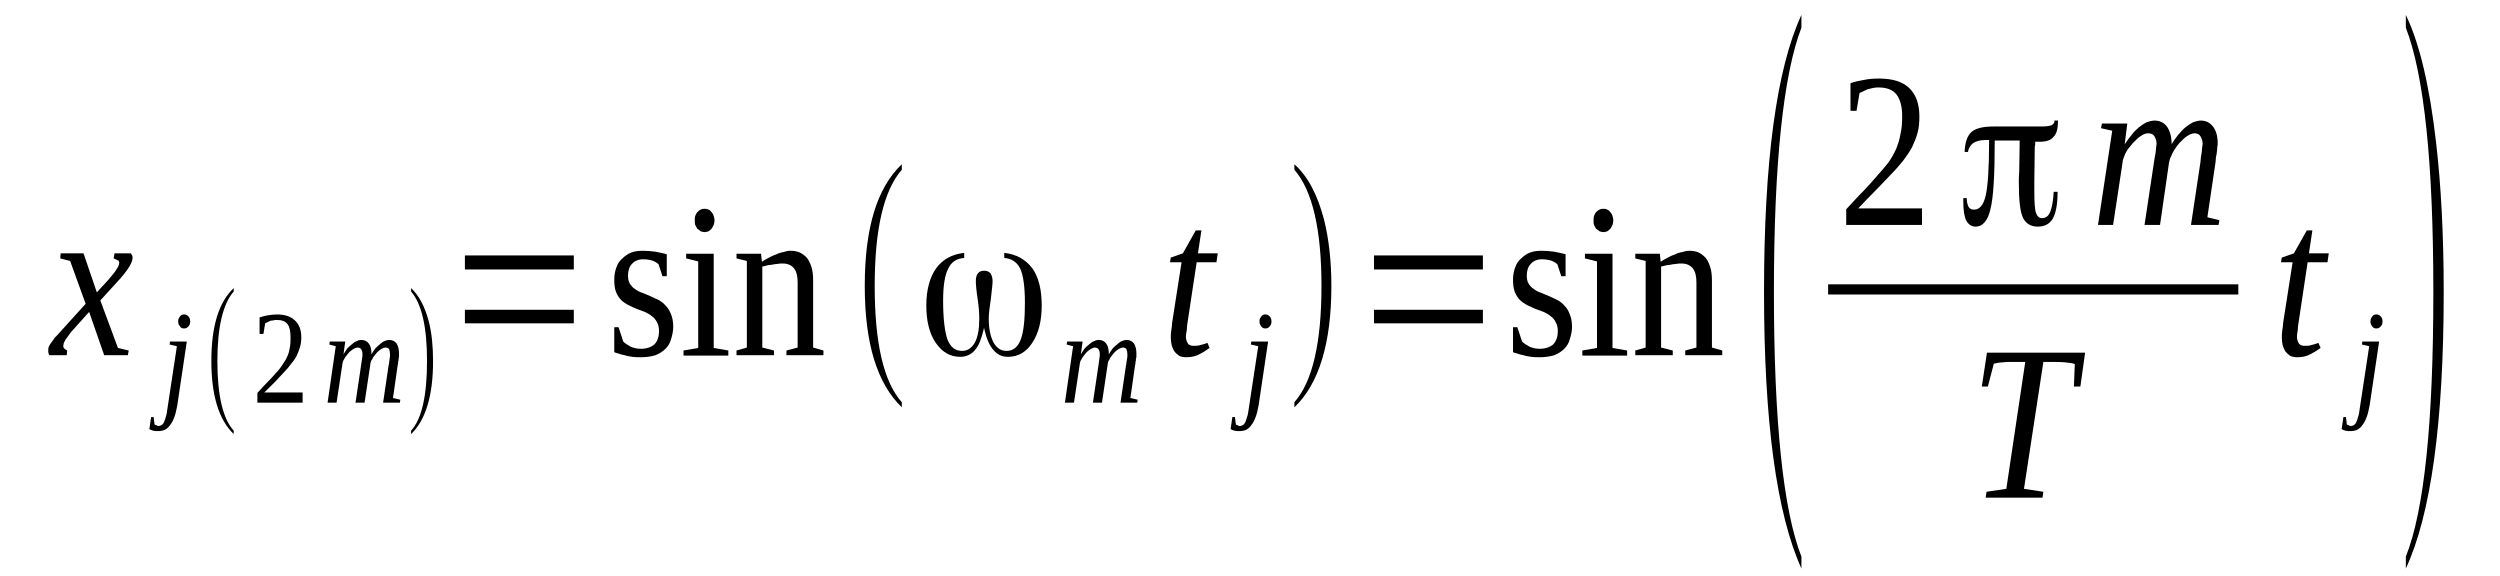 <?xml version='1.0' encoding='UTF-8'?>
<!-- This file was generated by dvisvgm 1.15.1 -->
<svg height='38pt' version='1.1' viewBox='0 -38 165 38' width='165pt' xmlns='http://www.w3.org/2000/svg' xmlns:xlink='http://www.w3.org/1999/xlink'>
<defs>
<clipPath id='clip1'>
<path clip-rule='evenodd' d='M0 -37.996H164.923V-0.027H0V-37.996'/>
</clipPath>
</defs>
<g id='page1'>
<g>
<path clip-path='url(#clip1)' d='M4.828 -16.238C4.688 -16.102 4.602 -15.961 4.516 -15.848C4.434 -15.734 4.375 -15.652 4.316 -15.566C4.262 -15.484 4.234 -15.398 4.203 -15.344C4.203 -15.289 4.176 -15.203 4.176 -15.148C4.176 -15.094 4.203 -15.035 4.262 -14.98C4.289 -14.953 4.375 -14.895 4.434 -14.867L4.402 -14.559H3.266C3.238 -14.59 3.211 -14.617 3.211 -14.672C3.184 -14.727 3.184 -14.785 3.184 -14.867C3.184 -14.926 3.184 -15.008 3.211 -15.094C3.238 -15.176 3.297 -15.262 3.352 -15.344C3.438 -15.457 3.523 -15.566 3.609 -15.707C3.723 -15.82 3.863 -15.961 4.004 -16.129L5.652 -17.949L4.629 -20.777L3.977 -20.945L4.004 -21.281H5.512L6.391 -18.703L7.16 -19.543C7.414 -19.852 7.613 -20.074 7.699 -20.242C7.812 -20.41 7.871 -20.551 7.871 -20.664C7.871 -20.691 7.84 -20.746 7.84 -20.777C7.812 -20.805 7.785 -20.832 7.727 -20.832C7.699 -20.859 7.672 -20.887 7.613 -20.887C7.586 -20.914 7.527 -20.945 7.5 -20.945L7.559 -21.281H8.637C8.664 -21.223 8.695 -21.195 8.723 -21.141C8.75 -21.086 8.75 -21.027 8.75 -20.973C8.75 -20.691 8.465 -20.215 7.926 -19.602L6.621 -18.172L7.785 -15.035L8.496 -14.867L8.437 -14.559H6.875L5.883 -17.414L4.828 -16.238Z' fill-rule='evenodd'/>
<path clip-path='url(#clip1)' d='M11.703 -11.258C11.648 -10.949 11.589 -10.695 11.507 -10.473C11.421 -10.246 11.335 -10.078 11.222 -9.941C11.136 -9.801 11.023 -9.715 10.882 -9.633C10.738 -9.574 10.597 -9.547 10.425 -9.547C10.339 -9.547 10.226 -9.547 10.113 -9.574C10 -9.605 9.914 -9.633 9.859 -9.687L9.972 -10.473H10.14L10.199 -9.996C10.226 -9.969 10.257 -9.941 10.312 -9.941C10.339 -9.91 10.398 -9.883 10.453 -9.883C10.539 -9.883 10.597 -9.91 10.652 -9.941C10.71 -9.969 10.765 -10.023 10.824 -10.137C10.851 -10.219 10.91 -10.332 10.937 -10.473C10.996 -10.613 11.023 -10.809 11.05 -11.031L11.675 -15.148L11.195 -15.262L11.222 -15.457H12.328L11.703 -11.258ZM12.558 -16.773C12.558 -16.715 12.527 -16.66 12.527 -16.605C12.5 -16.547 12.472 -16.492 12.445 -16.465C12.386 -16.406 12.359 -16.379 12.3 -16.352C12.246 -16.324 12.214 -16.324 12.16 -16.324C12.101 -16.324 12.046 -16.324 11.988 -16.352C11.96 -16.379 11.902 -16.406 11.875 -16.465C11.847 -16.492 11.82 -16.547 11.789 -16.605C11.761 -16.66 11.761 -16.715 11.761 -16.773C11.761 -16.855 11.761 -16.91 11.789 -16.969C11.82 -17.023 11.847 -17.078 11.875 -17.109C11.902 -17.164 11.96 -17.191 11.988 -17.219C12.046 -17.246 12.101 -17.246 12.16 -17.246C12.214 -17.246 12.246 -17.246 12.3 -17.219C12.359 -17.191 12.386 -17.164 12.445 -17.109C12.472 -17.078 12.5 -17.023 12.527 -16.969C12.527 -16.91 12.558 -16.855 12.558 -16.773Z' fill-rule='evenodd'/>
<path clip-path='url(#clip1)' d='M15.425 -9.574V-9.352C14.433 -10.305 13.949 -11.93 13.949 -14.168C13.949 -16.438 14.433 -18.059 15.425 -18.984V-18.762C14.714 -17.949 14.347 -16.406 14.347 -14.168C14.347 -11.898 14.714 -10.359 15.425 -9.574Z' fill-rule='evenodd'/>
<path clip-path='url(#clip1)' d='M19.972 -11.426H16.988V-12.066C17.214 -12.32 17.445 -12.57 17.644 -12.77C17.871 -12.992 18.039 -13.188 18.21 -13.383C18.382 -13.551 18.523 -13.746 18.636 -13.914C18.75 -14.086 18.863 -14.254 18.949 -14.449C19.035 -14.617 19.089 -14.812 19.121 -15.035C19.175 -15.23 19.175 -15.484 19.175 -15.734C19.175 -16.129 19.121 -16.406 18.976 -16.605C18.835 -16.801 18.582 -16.883 18.269 -16.883C18.183 -16.883 18.125 -16.883 18.039 -16.855C17.984 -16.855 17.898 -16.828 17.839 -16.828C17.785 -16.801 17.726 -16.773 17.671 -16.742C17.613 -16.715 17.558 -16.688 17.5 -16.66L17.386 -15.961H17.132V-17.051C17.332 -17.109 17.5 -17.164 17.699 -17.191C17.871 -17.219 18.07 -17.246 18.269 -17.246C18.808 -17.246 19.207 -17.109 19.46 -16.855C19.746 -16.605 19.886 -16.211 19.886 -15.734C19.886 -15.512 19.859 -15.289 19.8 -15.094C19.746 -14.895 19.66 -14.699 19.574 -14.504C19.488 -14.336 19.347 -14.141 19.207 -13.973C19.062 -13.777 18.921 -13.609 18.722 -13.41C18.55 -13.215 18.351 -13.02 18.152 -12.797C17.925 -12.57 17.699 -12.348 17.445 -12.098H19.972V-11.426Z' fill-rule='evenodd'/>
<path clip-path='url(#clip1)' d='M24.519 -14.617C24.601 -14.758 24.687 -14.895 24.773 -15.008C24.886 -15.121 24.972 -15.203 25.085 -15.289C25.171 -15.371 25.285 -15.457 25.371 -15.484C25.484 -15.539 25.597 -15.566 25.683 -15.566C25.882 -15.566 26.05 -15.484 26.164 -15.344C26.277 -15.176 26.335 -14.953 26.335 -14.672C26.335 -14.645 26.335 -14.59 26.335 -14.531C26.335 -14.449 26.335 -14.391 26.308 -14.336C26.308 -14.254 26.308 -14.195 26.277 -14.113C26.277 -14.055 26.277 -13.973 26.25 -13.914L25.937 -11.73L26.421 -11.621L26.394 -11.426H25.285L25.652 -13.914C25.683 -13.973 25.683 -14.055 25.683 -14.113C25.71 -14.195 25.71 -14.254 25.71 -14.309C25.738 -14.391 25.738 -14.449 25.738 -14.504S25.738 -14.59 25.738 -14.645C25.738 -14.758 25.71 -14.867 25.683 -14.953C25.625 -15.035 25.539 -15.062 25.425 -15.062C25.371 -15.062 25.312 -15.035 25.257 -15.008C25.171 -14.98 25.113 -14.926 25.027 -14.867C24.972 -14.812 24.886 -14.758 24.832 -14.672C24.773 -14.59 24.687 -14.504 24.632 -14.422C24.601 -14.336 24.546 -14.254 24.488 -14.168C24.46 -14.055 24.433 -13.973 24.433 -13.887L24.062 -11.426H23.464L23.835 -13.914C23.835 -13.973 23.863 -14.055 23.863 -14.113C23.863 -14.195 23.894 -14.254 23.894 -14.309C23.894 -14.391 23.921 -14.449 23.921 -14.504S23.921 -14.59 23.921 -14.645C23.921 -14.758 23.894 -14.867 23.835 -14.953C23.777 -15.035 23.695 -15.062 23.582 -15.062C23.523 -15.062 23.464 -15.035 23.41 -15.008C23.324 -14.98 23.269 -14.926 23.183 -14.867C23.125 -14.812 23.039 -14.758 22.984 -14.672C22.925 -14.59 22.839 -14.504 22.785 -14.422C22.726 -14.336 22.699 -14.254 22.644 -14.168C22.613 -14.055 22.585 -13.973 22.585 -13.887L22.214 -11.426H21.621L22.16 -15.148L21.734 -15.262L21.761 -15.457H22.785L22.671 -14.617C22.757 -14.758 22.839 -14.895 22.925 -15.008C23.039 -15.121 23.125 -15.203 23.238 -15.289C23.324 -15.371 23.437 -15.457 23.55 -15.484C23.636 -15.539 23.75 -15.566 23.835 -15.566C24.062 -15.566 24.234 -15.484 24.347 -15.316C24.46 -15.176 24.519 -14.926 24.519 -14.617Z' fill-rule='evenodd'/>
<path clip-path='url(#clip1)' d='M27.132 -9.574C27.843 -10.359 28.183 -11.898 28.183 -14.168C28.183 -16.406 27.843 -17.922 27.132 -18.762V-18.984C27.671 -18.48 28.039 -17.754 28.296 -16.801C28.496 -16.016 28.582 -15.148 28.582 -14.168C28.582 -11.898 28.097 -10.277 27.132 -9.352V-9.574Z' fill-rule='evenodd'/>
<path clip-path='url(#clip1)' d='M30.683 -16.66V-17.555H37.871V-16.66H30.683ZM30.683 -20.215V-21.141H37.871V-20.215H30.683Z' fill-rule='evenodd'/>
<path clip-path='url(#clip1)' d='M44.433 -16.438C44.433 -16.156 44.374 -15.875 44.292 -15.625C44.234 -15.371 44.093 -15.148 43.921 -14.98C43.75 -14.812 43.55 -14.672 43.269 -14.559C43.011 -14.477 42.671 -14.422 42.3 -14.422C42.105 -14.422 41.906 -14.422 41.734 -14.449C41.562 -14.477 41.363 -14.504 41.222 -14.559C41.05 -14.59 40.937 -14.617 40.796 -14.672C40.683 -14.699 40.597 -14.727 40.542 -14.758V-16.406H40.824L41.136 -15.457C41.249 -15.344 41.421 -15.23 41.621 -15.121C41.82 -15.035 42.046 -14.98 42.3 -14.98C42.671 -14.98 42.984 -15.094 43.183 -15.262C43.382 -15.457 43.496 -15.766 43.496 -16.156C43.496 -16.406 43.437 -16.605 43.355 -16.742C43.269 -16.91 43.156 -17.051 43.011 -17.137C42.898 -17.246 42.73 -17.332 42.558 -17.414C42.386 -17.473 42.187 -17.555 42.019 -17.613C41.82 -17.695 41.648 -17.781 41.48 -17.863C41.308 -17.949 41.136 -18.059 40.996 -18.199C40.855 -18.34 40.738 -18.535 40.656 -18.73C40.57 -18.957 40.542 -19.234 40.542 -19.543C40.542 -19.852 40.597 -20.133 40.683 -20.355C40.769 -20.609 40.91 -20.805 41.082 -20.945C41.249 -21.113 41.449 -21.254 41.675 -21.336C41.906 -21.422 42.16 -21.449 42.445 -21.449C42.73 -21.449 42.984 -21.422 43.238 -21.391C43.523 -21.336 43.781 -21.281 44.007 -21.223V-19.77H43.722L43.468 -20.551C43.355 -20.664 43.211 -20.746 43.042 -20.805C42.843 -20.859 42.671 -20.887 42.445 -20.887C42.132 -20.887 41.874 -20.777 41.707 -20.578C41.535 -20.41 41.449 -20.133 41.449 -19.824C41.449 -19.602 41.48 -19.434 41.562 -19.293C41.648 -19.152 41.761 -19.012 41.906 -18.93C42.046 -18.816 42.218 -18.73 42.386 -18.676C42.558 -18.594 42.757 -18.535 42.925 -18.453C43.124 -18.367 43.296 -18.285 43.468 -18.199C43.667 -18.09 43.808 -17.977 43.949 -17.809C44.093 -17.668 44.207 -17.473 44.292 -17.246C44.374 -17.051 44.433 -16.773 44.433 -16.438Z' fill-rule='evenodd'/>
<path clip-path='url(#clip1)' d='M47.16 -23.465C47.16 -23.352 47.132 -23.238 47.105 -23.156C47.074 -23.07 47.019 -22.988 46.961 -22.902C46.906 -22.848 46.847 -22.793 46.761 -22.734C46.675 -22.707 46.593 -22.68 46.507 -22.68C46.421 -22.68 46.336 -22.707 46.25 -22.734C46.167 -22.793 46.109 -22.848 46.023 -22.902C45.968 -22.988 45.937 -23.07 45.882 -23.156C45.855 -23.238 45.855 -23.352 45.855 -23.465C45.855 -23.547 45.855 -23.66 45.882 -23.742C45.937 -23.855 45.968 -23.941 46.023 -23.996C46.109 -24.078 46.167 -24.137 46.25 -24.164C46.336 -24.219 46.421 -24.219 46.507 -24.219C46.593 -24.219 46.675 -24.219 46.761 -24.164C46.847 -24.137 46.906 -24.078 46.961 -23.996C47.019 -23.941 47.074 -23.855 47.105 -23.742C47.132 -23.66 47.16 -23.547 47.16 -23.465ZM47.105 -15.035L48.07 -14.867V-14.531H45.113V-14.867L46.082 -15.035V-20.746L45.285 -20.945V-21.254H47.105V-15.035Z' fill-rule='evenodd'/>
<path clip-path='url(#clip1)' d='M50.285 -20.719C50.398 -20.805 50.542 -20.887 50.711 -20.973C50.855 -21.055 51.023 -21.141 51.195 -21.195C51.367 -21.281 51.535 -21.336 51.707 -21.363C51.874 -21.422 52.019 -21.449 52.16 -21.449C52.386 -21.449 52.586 -21.422 52.785 -21.336C52.957 -21.254 53.097 -21.141 53.242 -21C53.382 -20.832 53.468 -20.637 53.554 -20.383C53.636 -20.133 53.667 -19.824 53.667 -19.461V-15.062L54.347 -14.867V-14.559H51.906V-14.867L52.644 -15.062V-19.348C52.644 -19.738 52.586 -20.047 52.417 -20.273C52.246 -20.496 51.992 -20.609 51.648 -20.609C51.535 -20.609 51.421 -20.609 51.281 -20.578C51.167 -20.578 51.054 -20.551 50.91 -20.523C50.796 -20.523 50.683 -20.496 50.57 -20.469C50.457 -20.441 50.371 -20.41 50.312 -20.41V-15.062L51.082 -14.867V-14.559H48.609V-14.867L49.292 -15.062V-20.777L48.609 -20.945V-21.254H50.23L50.285 -20.719Z' fill-rule='evenodd'/>
<path clip-path='url(#clip1)' d='M59.519 -11.453V-11.117C57.871 -12.711 57.074 -15.371 57.074 -19.125C57.074 -22.934 57.871 -25.594 59.519 -27.16V-26.797C58.324 -25.426 57.73 -22.875 57.73 -19.125C57.73 -15.344 58.324 -12.797 59.519 -11.453Z' fill-rule='evenodd'/>
<path clip-path='url(#clip1)' d='M66.281 -20.973V-21.309C67.074 -21.223 67.671 -20.887 68.128 -20.301C68.554 -19.711 68.753 -18.871 68.753 -17.836C68.753 -16.828 68.554 -16.016 68.128 -15.371C67.73 -14.758 67.191 -14.449 66.535 -14.449C66.136 -14.449 65.824 -14.59 65.57 -14.895C65.316 -15.176 65.117 -15.625 64.972 -16.238C64.972 -16.238 64.972 -16.297 64.945 -16.379L64.918 -16.238C64.773 -15.652 64.605 -15.176 64.347 -14.895C64.093 -14.59 63.753 -14.449 63.382 -14.449C62.699 -14.449 62.191 -14.758 61.761 -15.371C61.336 -15.988 61.136 -16.828 61.136 -17.836C61.136 -18.871 61.367 -19.711 61.792 -20.301C62.218 -20.887 62.843 -21.223 63.636 -21.309V-20.973C63.156 -20.945 62.785 -20.719 62.586 -20.273C62.359 -19.852 62.246 -19.152 62.246 -18.145C62.246 -16.941 62.359 -16.102 62.531 -15.598C62.73 -15.094 63.042 -14.84 63.496 -14.84C63.836 -14.84 64.121 -15.008 64.347 -15.398C64.546 -15.793 64.632 -16.297 64.632 -16.969C64.632 -17.305 64.605 -17.754 64.519 -18.312C64.433 -18.871 64.406 -19.234 64.406 -19.434C64.406 -19.656 64.433 -19.824 64.546 -19.965C64.632 -20.074 64.773 -20.133 64.945 -20.133C65.144 -20.133 65.257 -20.074 65.371 -19.965C65.457 -19.824 65.511 -19.656 65.511 -19.434C65.511 -19.234 65.457 -18.844 65.398 -18.285C65.316 -17.723 65.257 -17.305 65.257 -16.969C65.257 -16.297 65.371 -15.793 65.57 -15.398C65.796 -15.008 66.082 -14.84 66.421 -14.84C66.847 -14.84 67.16 -15.062 67.359 -15.566C67.558 -16.07 67.644 -16.883 67.644 -18.004C67.644 -19.098 67.531 -19.852 67.332 -20.273C67.132 -20.691 66.761 -20.945 66.281 -20.973Z' fill-rule='evenodd'/>
<path clip-path='url(#clip1)' d='M73.183 -14.617C73.269 -14.758 73.355 -14.895 73.441 -15.008C73.554 -15.121 73.64 -15.203 73.753 -15.289C73.835 -15.371 73.953 -15.457 74.035 -15.484C74.148 -15.539 74.265 -15.566 74.347 -15.566C74.546 -15.566 74.718 -15.484 74.832 -15.344C74.945 -15.176 75.003 -14.953 75.003 -14.672C75.003 -14.645 75.003 -14.59 75.003 -14.531C75.003 -14.449 75.003 -14.391 74.972 -14.336C74.972 -14.254 74.972 -14.195 74.945 -14.113C74.945 -14.055 74.945 -13.973 74.918 -13.914L74.605 -11.73L75.085 -11.621L75.058 -11.426H73.953L74.32 -13.914C74.347 -13.973 74.347 -14.055 74.347 -14.113C74.378 -14.195 74.378 -14.254 74.378 -14.309C74.406 -14.391 74.406 -14.449 74.406 -14.504S74.406 -14.59 74.406 -14.645C74.406 -14.758 74.378 -14.867 74.347 -14.953C74.293 -15.035 74.207 -15.062 74.093 -15.062C74.035 -15.062 73.98 -15.035 73.921 -15.008C73.835 -14.98 73.781 -14.926 73.695 -14.867C73.64 -14.812 73.554 -14.758 73.496 -14.672C73.441 -14.59 73.355 -14.504 73.296 -14.422C73.269 -14.336 73.21 -14.254 73.156 -14.168C73.128 -14.055 73.097 -13.973 73.097 -13.887L72.73 -11.426H72.132L72.503 -13.914C72.503 -13.973 72.531 -14.055 72.531 -14.113C72.531 -14.195 72.558 -14.254 72.558 -14.309C72.558 -14.391 72.585 -14.449 72.585 -14.504S72.585 -14.59 72.585 -14.645C72.585 -14.758 72.558 -14.867 72.503 -14.953C72.445 -15.035 72.359 -15.062 72.246 -15.062C72.191 -15.062 72.132 -15.035 72.078 -15.008C71.992 -14.98 71.933 -14.926 71.847 -14.867C71.793 -14.812 71.707 -14.758 71.648 -14.672C71.593 -14.59 71.507 -14.504 71.453 -14.422C71.394 -14.336 71.367 -14.254 71.308 -14.168C71.281 -14.055 71.253 -13.973 71.253 -13.887L70.882 -11.426H70.285L70.824 -15.148L70.398 -15.262L70.429 -15.457H71.453L71.335 -14.617C71.421 -14.758 71.507 -14.895 71.593 -15.008C71.707 -15.121 71.793 -15.203 71.906 -15.289C71.992 -15.371 72.105 -15.457 72.218 -15.484C72.304 -15.539 72.418 -15.566 72.503 -15.566C72.73 -15.566 72.898 -15.484 73.015 -15.316C73.128 -15.176 73.183 -14.926 73.183 -14.617Z' fill-rule='evenodd'/>
<path clip-path='url(#clip1)' d='M78.269 -15.793C78.269 -15.598 78.328 -15.43 78.41 -15.316C78.496 -15.203 78.64 -15.176 78.781 -15.176C78.953 -15.176 79.093 -15.176 79.234 -15.23C79.406 -15.262 79.546 -15.316 79.691 -15.371L79.832 -15.035C79.605 -14.867 79.379 -14.727 79.148 -14.617C78.894 -14.477 78.609 -14.422 78.296 -14.422C78.129 -14.422 77.984 -14.449 77.843 -14.504C77.73 -14.59 77.617 -14.672 77.531 -14.785C77.445 -14.895 77.39 -15.035 77.332 -15.203C77.304 -15.344 77.273 -15.539 77.273 -15.707C77.273 -15.848 77.273 -16.016 77.304 -16.184C77.332 -16.379 77.359 -16.547 77.359 -16.688L77.984 -20.691H77.218L77.273 -21L78.07 -21.281L78.921 -22.793H79.293L79.066 -21.281H80.371L80.285 -20.691H78.98L78.382 -16.742C78.355 -16.547 78.328 -16.379 78.328 -16.211C78.296 -16.043 78.269 -15.902 78.269 -15.793Z' fill-rule='evenodd'/>
<path clip-path='url(#clip1)' d='M83.07 -11.258C83.015 -10.949 82.957 -10.695 82.871 -10.473C82.785 -10.246 82.703 -10.078 82.585 -9.941C82.503 -9.801 82.39 -9.715 82.246 -9.633C82.105 -9.574 81.96 -9.547 81.793 -9.547C81.707 -9.547 81.593 -9.547 81.48 -9.574C81.367 -9.605 81.281 -9.633 81.222 -9.687L81.335 -10.473H81.507L81.566 -9.996C81.593 -9.969 81.621 -9.941 81.679 -9.941C81.707 -9.91 81.765 -9.883 81.82 -9.883C81.906 -9.883 81.96 -9.91 82.019 -9.941C82.078 -9.969 82.132 -10.023 82.191 -10.137C82.218 -10.219 82.273 -10.332 82.304 -10.473C82.359 -10.613 82.39 -10.809 82.418 -11.031L83.043 -15.148L82.558 -15.262L82.585 -15.457H83.695L83.07 -11.258ZM83.921 -16.773C83.921 -16.715 83.894 -16.66 83.894 -16.605C83.867 -16.547 83.839 -16.492 83.808 -16.465C83.753 -16.406 83.722 -16.379 83.668 -16.352C83.609 -16.324 83.582 -16.324 83.527 -16.324C83.468 -16.324 83.41 -16.324 83.355 -16.352C83.328 -16.379 83.269 -16.406 83.242 -16.465C83.214 -16.492 83.183 -16.547 83.156 -16.605C83.128 -16.66 83.128 -16.715 83.128 -16.773C83.128 -16.855 83.128 -16.91 83.156 -16.969C83.183 -17.023 83.214 -17.078 83.242 -17.109C83.269 -17.164 83.328 -17.191 83.355 -17.219C83.41 -17.246 83.468 -17.246 83.527 -17.246C83.582 -17.246 83.609 -17.246 83.668 -17.219C83.722 -17.191 83.753 -17.164 83.808 -17.109C83.839 -17.078 83.867 -17.023 83.894 -16.969C83.894 -16.91 83.921 -16.855 83.921 -16.773Z' fill-rule='evenodd'/>
<path clip-path='url(#clip1)' d='M85.429 -11.453C86.621 -12.797 87.218 -15.371 87.218 -19.125C87.218 -22.848 86.621 -25.426 85.429 -26.797V-27.16C86.339 -26.348 86.964 -25.117 87.39 -23.492C87.703 -22.23 87.871 -20.777 87.871 -19.125C87.871 -15.344 87.046 -12.656 85.429 -11.117V-11.453Z' fill-rule='evenodd'/>
<path clip-path='url(#clip1)' d='M90.683 -16.66V-17.555H97.871V-16.66H90.683ZM90.683 -20.215V-21.141H97.871V-20.215H90.683Z' fill-rule='evenodd'/>
<path clip-path='url(#clip1)' d='M103.753 -16.438C103.753 -16.156 103.695 -15.875 103.609 -15.625C103.554 -15.371 103.414 -15.148 103.242 -14.98C103.07 -14.812 102.871 -14.672 102.589 -14.559C102.332 -14.477 101.992 -14.422 101.621 -14.422C101.421 -14.422 101.226 -14.422 101.054 -14.449C100.882 -14.477 100.683 -14.504 100.542 -14.559C100.371 -14.59 100.257 -14.617 100.117 -14.672C100.003 -14.699 99.918 -14.727 99.859 -14.758V-16.406H100.144L100.457 -15.457C100.57 -15.344 100.742 -15.23 100.941 -15.121C101.14 -15.035 101.367 -14.98 101.621 -14.98C101.992 -14.98 102.304 -15.094 102.503 -15.262C102.703 -15.457 102.816 -15.766 102.816 -16.156C102.816 -16.406 102.757 -16.605 102.671 -16.742C102.589 -16.91 102.476 -17.051 102.332 -17.137C102.218 -17.246 102.046 -17.332 101.878 -17.414C101.707 -17.473 101.507 -17.555 101.339 -17.613C101.14 -17.695 100.968 -17.781 100.796 -17.863C100.628 -17.949 100.457 -18.059 100.316 -18.199C100.171 -18.34 100.058 -18.535 99.976 -18.73C99.89 -18.957 99.859 -19.234 99.859 -19.543C99.859 -19.852 99.918 -20.133 100.003 -20.355C100.089 -20.609 100.23 -20.805 100.402 -20.945C100.57 -21.113 100.769 -21.254 100.996 -21.336C101.226 -21.422 101.48 -21.449 101.765 -21.449C102.046 -21.449 102.304 -21.422 102.558 -21.391C102.843 -21.336 103.101 -21.281 103.328 -21.223V-19.77H103.043L102.789 -20.551C102.671 -20.664 102.531 -20.746 102.359 -20.805C102.164 -20.859 101.992 -20.887 101.765 -20.887C101.453 -20.887 101.195 -20.777 101.027 -20.578C100.855 -20.41 100.769 -20.133 100.769 -19.824C100.769 -19.602 100.796 -19.434 100.882 -19.293C100.968 -19.152 101.082 -19.012 101.226 -18.93C101.367 -18.816 101.539 -18.73 101.707 -18.676C101.878 -18.594 102.078 -18.535 102.246 -18.453C102.445 -18.367 102.617 -18.285 102.789 -18.199C102.984 -18.09 103.128 -17.977 103.269 -17.809C103.414 -17.668 103.527 -17.473 103.609 -17.246C103.695 -17.051 103.753 -16.773 103.753 -16.438Z' fill-rule='evenodd'/>
<path clip-path='url(#clip1)' d='M106.48 -23.465C106.48 -23.352 106.453 -23.238 106.425 -23.156C106.394 -23.07 106.339 -22.988 106.281 -22.902C106.226 -22.848 106.167 -22.793 106.082 -22.734C105.996 -22.707 105.914 -22.68 105.828 -22.68C105.742 -22.68 105.656 -22.707 105.57 -22.734C105.488 -22.793 105.429 -22.848 105.343 -22.902C105.289 -22.988 105.257 -23.07 105.203 -23.156C105.175 -23.238 105.175 -23.352 105.175 -23.465C105.175 -23.547 105.175 -23.66 105.203 -23.742C105.257 -23.855 105.289 -23.941 105.343 -23.996C105.429 -24.078 105.488 -24.137 105.57 -24.164C105.656 -24.219 105.742 -24.219 105.828 -24.219C105.914 -24.219 105.996 -24.219 106.082 -24.164C106.167 -24.137 106.226 -24.078 106.281 -23.996C106.339 -23.941 106.394 -23.855 106.425 -23.742C106.453 -23.66 106.48 -23.547 106.48 -23.465ZM106.425 -15.035L107.39 -14.867V-14.531H104.433V-14.867L105.402 -15.035V-20.746L104.605 -20.945V-21.254H106.425V-15.035Z' fill-rule='evenodd'/>
<path clip-path='url(#clip1)' d='M109.605 -20.719C109.718 -20.805 109.863 -20.887 110.031 -20.973C110.175 -21.055 110.343 -21.141 110.515 -21.195C110.683 -21.281 110.855 -21.336 111.027 -21.363C111.195 -21.422 111.339 -21.449 111.48 -21.449C111.707 -21.449 111.906 -21.422 112.105 -21.336C112.277 -21.254 112.417 -21.141 112.558 -21C112.703 -20.832 112.789 -20.637 112.871 -20.383C112.957 -20.133 112.988 -19.824 112.988 -19.461V-15.062L113.668 -14.867V-14.559H111.226V-14.867L111.964 -15.062V-19.348C111.964 -19.738 111.906 -20.047 111.738 -20.273C111.566 -20.496 111.308 -20.609 110.968 -20.609C110.855 -20.609 110.742 -20.609 110.601 -20.578C110.488 -20.578 110.371 -20.551 110.23 -20.523C110.117 -20.523 110.003 -20.496 109.89 -20.469C109.777 -20.441 109.691 -20.41 109.632 -20.41V-15.062L110.402 -14.867V-14.559H107.929V-14.867L108.613 -15.062V-20.777L107.929 -20.945V-21.254H109.55L109.605 -20.719Z' fill-rule='evenodd'/>
<path clip-path='url(#clip1)' d='M118.894 -1.262V-0.477C117.25 -4.117 116.425 -10.191 116.425 -18.73C116.425 -27.355 117.25 -33.461 118.894 -37.016V-36.176C117.703 -33.066 117.078 -27.242 117.078 -18.73C117.078 -10.109 117.703 -4.312 118.894 -1.262Z' fill-rule='evenodd'/>
<path clip-path='url(#clip1)' d='M126.851 -23.156H121.851V-24.191C122.277 -24.641 122.644 -25.059 122.988 -25.395C123.328 -25.762 123.64 -26.098 123.894 -26.402C124.179 -26.711 124.406 -26.992 124.632 -27.273C124.832 -27.551 125.003 -27.859 125.144 -28.168C125.257 -28.449 125.375 -28.785 125.429 -29.148C125.515 -29.484 125.543 -29.875 125.543 -30.324C125.543 -30.941 125.429 -31.414 125.175 -31.754C124.945 -32.059 124.55 -32.227 124.007 -32.227C123.894 -32.227 123.753 -32.227 123.64 -32.199C123.527 -32.172 123.414 -32.145 123.3 -32.117C123.187 -32.09 123.101 -32.031 122.988 -31.977C122.902 -31.949 122.816 -31.891 122.73 -31.863L122.531 -30.688H122.132V-32.508C122.445 -32.621 122.73 -32.676 123.043 -32.73C123.328 -32.789 123.668 -32.816 124.007 -32.816C124.89 -32.816 125.57 -32.621 126.027 -32.172C126.453 -31.754 126.679 -31.137 126.679 -30.324C126.679 -29.934 126.652 -29.566 126.566 -29.262C126.48 -28.926 126.339 -28.59 126.195 -28.281C126.027 -27.973 125.828 -27.691 125.601 -27.383C125.343 -27.074 125.089 -26.77 124.777 -26.461C124.492 -26.152 124.152 -25.816 123.812 -25.453C123.441 -25.09 123.07 -24.695 122.644 -24.246H126.851V-23.156Z' fill-rule='evenodd'/>
<path clip-path='url(#clip1)' d='M134.324 -28.617C134.324 -28.59 134.324 -28.531 134.324 -28.449C134.293 -28.363 134.293 -28.309 134.293 -28.254C134.293 -27.355 134.265 -26.629 134.265 -26.066V-25.48C134.265 -24.668 134.293 -24.164 134.378 -23.941C134.464 -23.715 134.578 -23.605 134.777 -23.605C135.031 -23.605 135.203 -23.742 135.316 -24.023C135.429 -24.305 135.515 -24.754 135.543 -25.34H135.8V-25.285C135.8 -24.527 135.687 -23.941 135.488 -23.574C135.261 -23.211 134.949 -23.043 134.492 -23.043C134.039 -23.043 133.726 -23.238 133.527 -23.605C133.328 -23.996 133.242 -24.781 133.242 -26.012C133.242 -26.152 133.242 -26.375 133.269 -26.684L133.3 -28.727H133.269C133.128 -28.727 132.902 -28.727 132.644 -28.727C132.39 -28.727 132.05 -28.727 131.679 -28.727H131.652V-28.699C131.652 -26.434 131.566 -24.949 131.367 -24.191C131.199 -23.438 130.855 -23.043 130.402 -23.043C130.117 -23.043 129.918 -23.184 129.777 -23.438C129.636 -23.715 129.578 -24.137 129.578 -24.695V-24.922H129.804C129.804 -24.668 129.863 -24.473 129.918 -24.359C130.003 -24.219 130.117 -24.164 130.289 -24.164C130.656 -24.164 130.914 -24.473 131.054 -25.09C131.199 -25.703 131.281 -26.906 131.281 -28.699V-28.758H131C130.656 -28.758 130.429 -28.672 130.23 -28.559C130.062 -28.422 129.918 -28.223 129.89 -27.973H129.664C129.691 -28.59 129.832 -29.035 130.117 -29.289C130.402 -29.539 130.886 -29.652 131.593 -29.652C131.738 -29.652 132.164 -29.652 132.875 -29.652C133.582 -29.652 134.207 -29.652 134.75 -29.652C135.031 -29.652 135.261 -29.68 135.402 -29.734C135.543 -29.82 135.601 -29.902 135.601 -30.043H135.828V-30.016C135.828 -29.539 135.742 -29.176 135.543 -28.98C135.375 -28.758 135.062 -28.645 134.664 -28.645C134.578 -28.645 134.519 -28.645 134.464 -28.645C134.437 -28.645 134.378 -28.645 134.351 -28.645H134.324V-28.617ZM135.601 -30.043C135.601 -30.043 135.601 -30.043 135.601 -30.07V-30.07L135.574 -30.043H135.601Z' fill-rule='evenodd'/>
<path clip-path='url(#clip1)' d='M143.328 -28.477C143.441 -28.699 143.613 -28.895 143.753 -29.094C143.925 -29.289 144.066 -29.457 144.238 -29.598C144.406 -29.734 144.578 -29.848 144.75 -29.934C144.918 -29.988 145.089 -30.043 145.261 -30.043C145.601 -30.043 145.855 -29.902 146.054 -29.652C146.253 -29.398 146.367 -29.035 146.367 -28.559C146.367 -28.477 146.367 -28.391 146.339 -28.309C146.339 -28.195 146.339 -28.086 146.312 -27.973C146.312 -27.859 146.281 -27.746 146.253 -27.637C146.253 -27.496 146.226 -27.383 146.226 -27.301L145.687 -23.66L146.48 -23.465L146.425 -23.156H144.605L145.23 -27.301C145.23 -27.41 145.261 -27.523 145.261 -27.637C145.289 -27.746 145.289 -27.859 145.316 -27.973C145.316 -28.086 145.343 -28.168 145.343 -28.281C145.343 -28.363 145.375 -28.422 145.375 -28.504C145.375 -28.699 145.316 -28.867 145.23 -29.008C145.148 -29.148 145.003 -29.203 144.835 -29.203C144.75 -29.203 144.636 -29.176 144.523 -29.121C144.406 -29.062 144.293 -28.98 144.179 -28.895C144.066 -28.785 143.953 -28.672 143.839 -28.559C143.726 -28.422 143.613 -28.281 143.527 -28.141C143.441 -28 143.355 -27.859 143.3 -27.691C143.214 -27.551 143.187 -27.41 143.156 -27.273L142.562 -23.156H141.539L142.164 -27.301C142.191 -27.41 142.191 -27.523 142.218 -27.637C142.25 -27.746 142.25 -27.859 142.277 -27.973C142.277 -28.086 142.304 -28.168 142.304 -28.281C142.304 -28.363 142.335 -28.422 142.335 -28.504C142.335 -28.699 142.277 -28.867 142.191 -29.008C142.105 -29.148 141.964 -29.203 141.765 -29.203C141.679 -29.203 141.566 -29.176 141.453 -29.121C141.339 -29.062 141.226 -28.98 141.113 -28.895C141 -28.785 140.886 -28.672 140.773 -28.559C140.656 -28.422 140.543 -28.281 140.429 -28.141C140.343 -28 140.261 -27.859 140.203 -27.691C140.148 -27.551 140.089 -27.41 140.089 -27.273L139.464 -23.156H138.468L139.406 -29.371L138.668 -29.539L138.726 -29.848H140.402L140.23 -28.477C140.375 -28.699 140.515 -28.895 140.687 -29.094C140.828 -29.289 141 -29.457 141.168 -29.598C141.339 -29.734 141.511 -29.848 141.679 -29.934C141.851 -29.988 142.023 -30.043 142.191 -30.043C142.562 -30.043 142.816 -29.902 143.015 -29.652C143.214 -29.371 143.328 -28.98 143.328 -28.477Z' fill-rule='evenodd'/>
<path clip-path='url(#clip1)' d='M120.657 -19.234H147.729V-18.563H120.657V-19.234Z' fill-rule='evenodd'/>
<path clip-path='url(#clip1)' d='M131.054 -5.152L131.113 -5.543L132.418 -5.738L133.667 -14.113H133.386C133.101 -14.113 132.875 -14.113 132.703 -14.113C132.503 -14.113 132.332 -14.113 132.191 -14.086C132.05 -14.086 131.937 -14.055 131.851 -14.055C131.738 -14.027 131.652 -14 131.593 -14L131.199 -12.488H130.8L131.14 -14.726H137.617L137.304 -12.488H136.878L136.937 -13.973C136.793 -14.027 136.593 -14.055 136.281 -14.086C136 -14.113 135.628 -14.113 135.144 -14.113H134.863L133.582 -5.738L134.863 -5.543L134.804 -5.152H131.054Z' fill-rule='evenodd'/>
<path clip-path='url(#clip1)' d='M151.597 -15.793C151.597 -15.598 151.652 -15.43 151.738 -15.316C151.824 -15.203 151.964 -15.176 152.105 -15.176C152.277 -15.176 152.417 -15.176 152.562 -15.23C152.73 -15.262 152.875 -15.316 153.015 -15.371L153.16 -15.035C152.929 -14.867 152.703 -14.727 152.476 -14.617C152.222 -14.477 151.937 -14.422 151.625 -14.422C151.453 -14.422 151.312 -14.449 151.167 -14.504C151.054 -14.59 150.941 -14.672 150.855 -14.785C150.773 -14.895 150.714 -15.035 150.66 -15.203C150.628 -15.344 150.601 -15.539 150.601 -15.707C150.601 -15.848 150.601 -16.016 150.628 -16.184C150.66 -16.379 150.687 -16.547 150.687 -16.688L151.312 -20.691H150.542L150.601 -21L151.398 -21.281L152.25 -22.793H152.617L152.39 -21.281H153.699L153.613 -20.691H152.304L151.71 -16.742C151.679 -16.547 151.652 -16.379 151.652 -16.211C151.625 -16.043 151.597 -15.902 151.597 -15.793Z' fill-rule='evenodd'/>
<path clip-path='url(#clip1)' d='M156.398 -11.258C156.339 -10.949 156.285 -10.695 156.199 -10.473C156.113 -10.246 156.027 -10.078 155.914 -9.941C155.828 -9.801 155.714 -9.715 155.574 -9.633C155.429 -9.574 155.289 -9.547 155.117 -9.547C155.035 -9.547 154.918 -9.547 154.804 -9.574C154.691 -9.605 154.605 -9.633 154.55 -9.687L154.664 -10.473H154.835L154.89 -9.996C154.918 -9.969 154.949 -9.941 155.003 -9.941C155.035 -9.91 155.089 -9.883 155.148 -9.883C155.23 -9.883 155.289 -9.91 155.347 -9.941C155.402 -9.969 155.46 -10.023 155.515 -10.137C155.543 -10.219 155.601 -10.332 155.628 -10.473C155.687 -10.613 155.714 -10.809 155.742 -11.031L156.367 -15.148L155.886 -15.262L155.914 -15.457H157.023L156.398 -11.258ZM157.25 -16.773C157.25 -16.715 157.222 -16.66 157.222 -16.605C157.191 -16.547 157.164 -16.492 157.136 -16.465C157.078 -16.406 157.05 -16.379 156.992 -16.352C156.937 -16.324 156.91 -16.324 156.851 -16.324S156.738 -16.324 156.679 -16.352C156.652 -16.379 156.597 -16.406 156.566 -16.465C156.539 -16.492 156.511 -16.547 156.48 -16.605C156.453 -16.66 156.453 -16.715 156.453 -16.773C156.453 -16.855 156.453 -16.91 156.48 -16.969C156.511 -17.023 156.539 -17.078 156.566 -17.109C156.597 -17.164 156.652 -17.191 156.679 -17.219C156.738 -17.246 156.793 -17.246 156.851 -17.246S156.937 -17.246 156.992 -17.219C157.05 -17.191 157.078 -17.164 157.136 -17.109C157.164 -17.078 157.191 -17.023 157.222 -16.969C157.222 -16.91 157.25 -16.855 157.25 -16.773Z' fill-rule='evenodd'/>
<path clip-path='url(#clip1)' d='M158.785 -1.262C160.003 -4.312 160.601 -10.137 160.601 -18.73C160.601 -27.188 160.003 -33.012 158.785 -36.176V-37.016C159.691 -35.141 160.347 -32.34 160.773 -28.672C161.113 -25.762 161.285 -22.457 161.285 -18.73C161.285 -10.078 160.429 -4.004 158.785 -0.477V-1.262Z' fill-rule='evenodd'/>
</g>
</g>
</svg>
